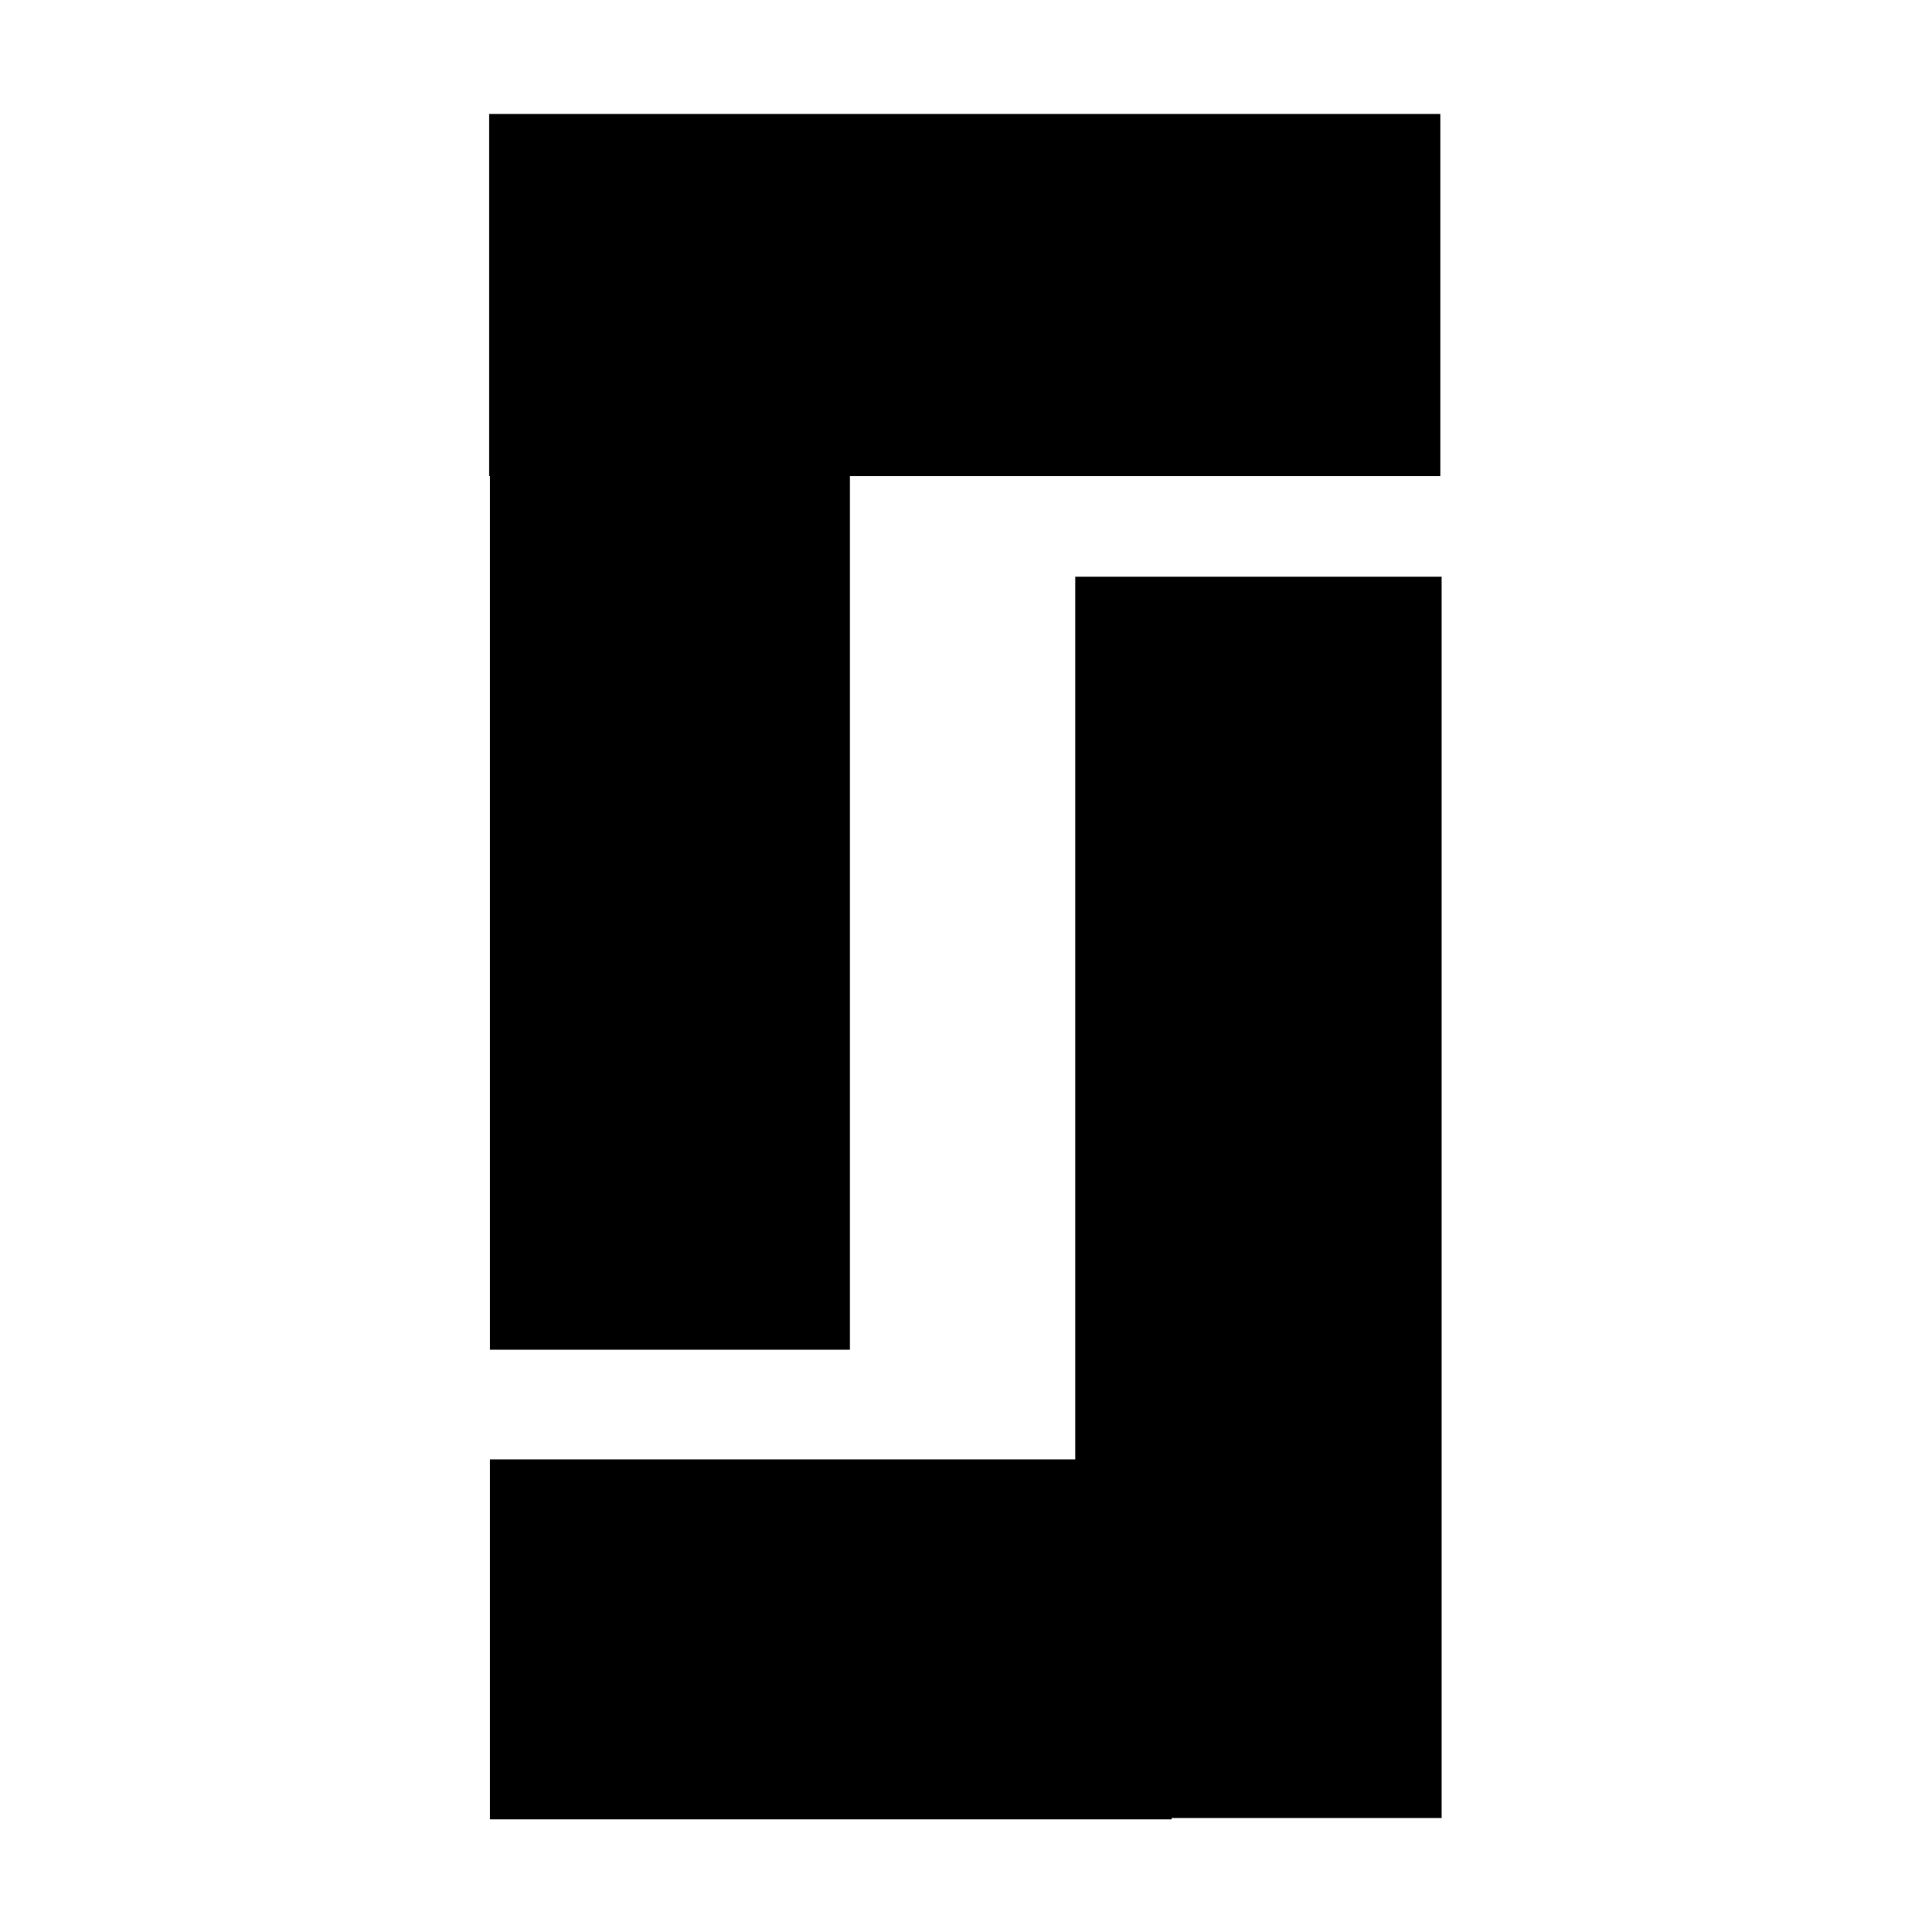 <svg xmlns="http://www.w3.org/2000/svg" width="1500" height="1500" viewBox="0 0 1500 1500">
  <defs>
    <style>
      .cls-1 {
        stroke: #000;
        stroke-width: 4px;
        fill-rule: evenodd;
      }
    </style>
  </defs>
  <g id="Group_black" data-name="Group black">
    <path class="cls-1" d="M382.4,252.829H657.845V1045.91H382.4V252.829Z"/>
    <path id="Rectangle_1_copy" data-name="Rectangle 1 copy" class="cls-1" d="M836.826,449.768H1117.26V1409.51H836.826V449.768Z"/>
    <path id="Rectangle_1_copy_2" data-name="Rectangle 1 copy 2" class="cls-1" d="M382.4,1135.06H907.678v275.45H382.4V1135.06Z"/>
    <path id="Rectangle_1_copy_3" data-name="Rectangle 1 copy 3" class="cls-1" d="M381.736,90.488H1116.26V367.6H381.736V90.488Z"/>
  </g>
</svg>
